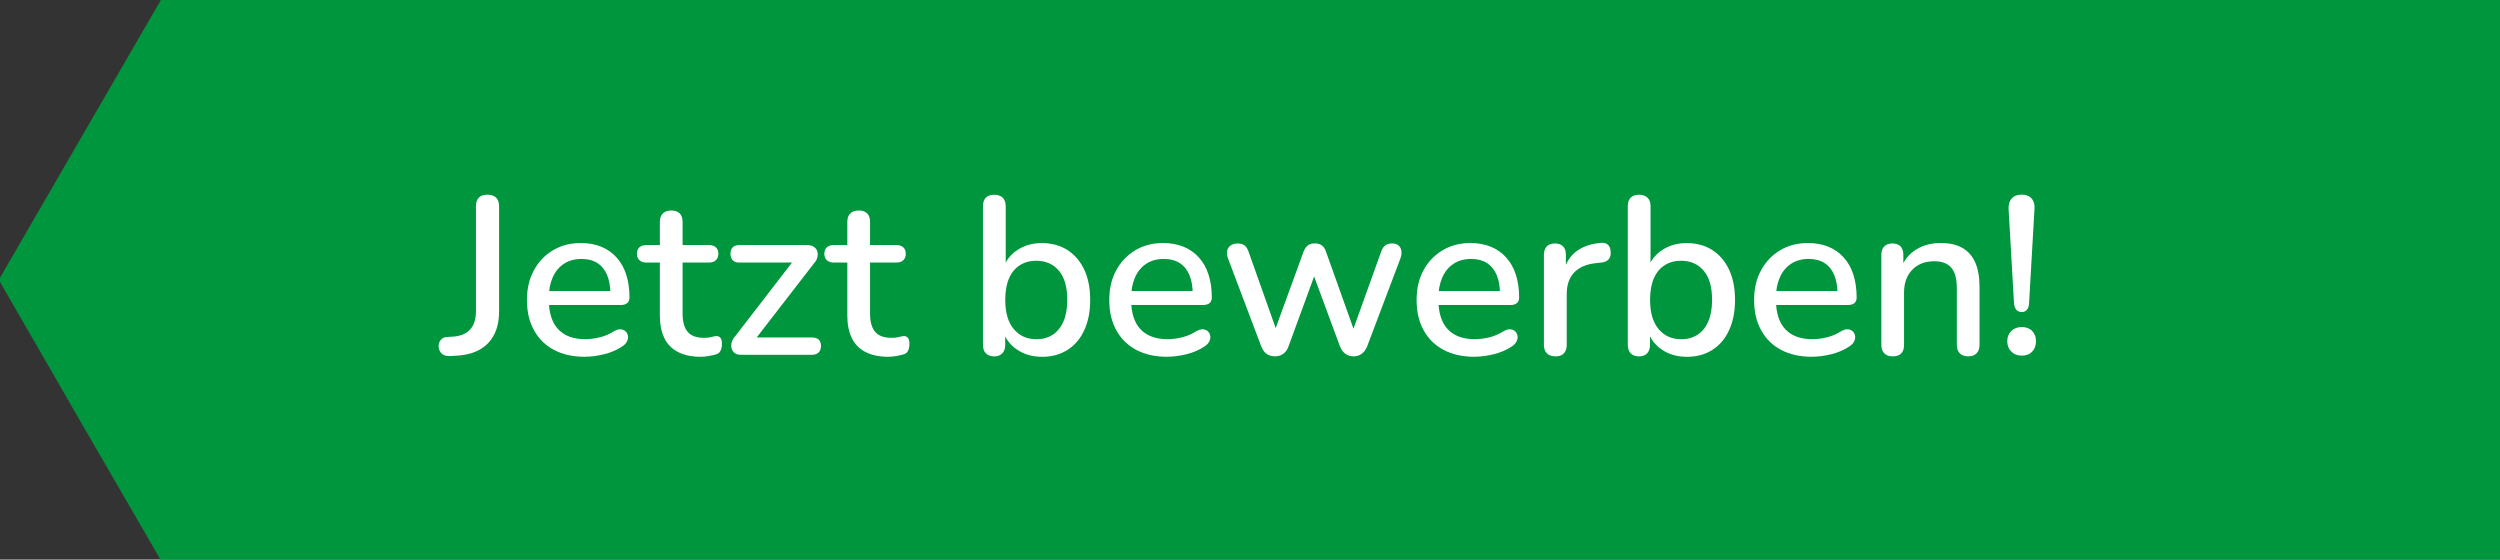 <?xml version="1.0" encoding="UTF-8"?>
<svg id="Ebene_1" data-name="Ebene 1" xmlns="http://www.w3.org/2000/svg" width="500.37" height="112" viewBox="0 0 500.37 112">
  <rect x="0" y="0" width="500.37" height="112" fill="#333333" stroke="none"/>
  <path id="KEBO_Icons_Hexagon-2" data-name="KEBO Icons Hexagon-2" d="m501.13,112H32.12l-16.22-28L-.24,56,15.98,28,32.2,0h468.94v112Z" style="fill: #00963e;"/>
  <g id="Jetzt_bewerben_" data-name="Jetzt bewerben " style="isolation: isolate;">
    <g style="isolation: isolate;">
      <path d="m89.99,71.27c-.69.03-1.23-.15-1.62-.54-.39-.39-.58-.88-.58-1.49,0-.45.14-.86.43-1.21.29-.36.7-.55,1.24-.58l1.39-.09c1.44-.12,2.54-.61,3.29-1.46.75-.86,1.12-2.05,1.12-3.58v-21.02c0-.78.19-1.36.58-1.75s.96-.58,1.71-.58,1.33.2,1.73.58c.41.39.61.98.61,1.75v21.02c0,1.8-.32,3.34-.97,4.61-.65,1.28-1.58,2.27-2.81,2.99-1.23.72-2.76,1.14-4.59,1.26l-1.53.09Z" style="fill: #fff;"/>
      <path d="m117.08,71.41c-2.4,0-4.46-.46-6.19-1.37-1.73-.91-3.06-2.22-4-3.92-.95-1.69-1.42-3.71-1.42-6.05s.46-4.28,1.4-5.99c.93-1.71,2.21-3.04,3.82-4,1.62-.96,3.47-1.44,5.54-1.44,1.53,0,2.89.25,4.1.74,1.2.49,2.23,1.21,3.08,2.16.86.95,1.5,2.09,1.93,3.44.43,1.35.65,2.87.65,4.54,0,.51-.15.89-.45,1.15-.3.25-.75.38-1.35.38h-15.12v-2.79h13.86l-.76.63c0-1.5-.22-2.77-.65-3.82-.44-1.05-1.08-1.85-1.94-2.41-.85-.55-1.91-.83-3.17-.83-1.41,0-2.6.33-3.58.99s-1.72,1.57-2.23,2.75c-.51,1.17-.76,2.54-.76,4.09v.27c0,2.64.62,4.63,1.87,5.96s3.05,2,5.42,2c.9,0,1.85-.12,2.86-.36,1-.24,1.96-.64,2.86-1.21.51-.3.97-.43,1.37-.41.41.03.74.17.99.41s.41.54.47.9c.06.36,0,.73-.18,1.1-.18.38-.5.71-.95,1.01-1.02.69-2.21,1.21-3.55,1.55-1.35.34-2.66.52-3.92.52Z" style="fill: #fff;"/>
      <path d="m140.26,71.41c-1.8,0-3.32-.32-4.55-.95s-2.14-1.56-2.74-2.79c-.6-1.23-.9-2.73-.9-4.5v-10.62h-2.7c-.6,0-1.07-.16-1.39-.47-.33-.31-.5-.74-.5-1.28,0-.57.17-1,.5-1.3.33-.3.79-.45,1.39-.45h2.7v-4.63c0-.75.2-1.32.61-1.71s.97-.58,1.69-.58,1.27.2,1.67.58c.39.39.58.96.58,1.71v4.63h5.26c.6,0,1.07.15,1.4.45s.5.74.5,1.3c0,.54-.17.97-.5,1.28-.33.32-.79.47-1.4.47h-5.26v10.26c0,1.59.34,2.79,1.01,3.6.67.81,1.78,1.21,3.31,1.21.54,0,1.01-.05,1.42-.16.41-.11.74-.17,1.01-.2.33,0,.6.11.81.34.21.22.31.65.31,1.28,0,.45-.08.87-.25,1.26-.17.39-.46.65-.88.77-.36.12-.85.23-1.46.34s-1.16.16-1.64.16Z" style="fill: #fff;"/>
      <path d="m148.22,71c-.48,0-.87-.11-1.17-.34-.3-.22-.5-.52-.61-.9-.11-.38-.11-.78,0-1.21.1-.43.34-.85.7-1.24l12.24-15.88v1.12h-11.43c-.57,0-1-.16-1.3-.47-.3-.31-.45-.74-.45-1.28,0-.57.15-1,.45-1.3s.74-.45,1.3-.45h13.59c.57,0,1.03.12,1.37.36s.57.54.67.9c.11.36.11.75.02,1.17-.09.42-.31.83-.67,1.21l-12.42,16.07v-1.21h12.01c1.2,0,1.8.57,1.8,1.71,0,.54-.16.97-.47,1.28s-.76.47-1.33.47h-14.31Z" style="fill: #fff;"/>
      <path d="m177.78,71.41c-1.8,0-3.32-.32-4.54-.95-1.23-.63-2.15-1.56-2.75-2.79-.6-1.23-.9-2.73-.9-4.5v-10.62h-2.7c-.6,0-1.07-.16-1.4-.47-.33-.31-.5-.74-.5-1.28,0-.57.17-1,.5-1.3.33-.3.79-.45,1.4-.45h2.7v-4.63c0-.75.2-1.32.61-1.71.4-.39.97-.58,1.69-.58s1.27.2,1.67.58c.39.39.58.96.58,1.71v4.63h5.26c.6,0,1.06.15,1.39.45s.5.74.5,1.3c0,.54-.17.97-.5,1.28-.33.32-.79.47-1.39.47h-5.26v10.26c0,1.59.34,2.79,1.01,3.6.68.81,1.78,1.21,3.31,1.21.54,0,1.01-.05,1.42-.16s.74-.17,1.01-.2c.33,0,.6.11.81.34s.32.65.32,1.28c0,.45-.08.87-.25,1.26-.17.39-.46.65-.88.77-.36.12-.85.23-1.46.34-.62.11-1.16.16-1.64.16Z" style="fill: #fff;"/>
      <path d="m208.52,71.41c-1.92,0-3.58-.49-5-1.46-1.41-.97-2.36-2.27-2.83-3.89l.5-.81v3.78c0,.72-.2,1.28-.58,1.69-.39.41-.93.61-1.62.61s-1.28-.2-1.67-.61c-.39-.4-.58-.97-.58-1.69v-27.76c0-.75.19-1.32.58-1.71s.95-.58,1.67-.58,1.28.2,1.69.58c.41.39.61.96.61,1.71v12.6h-.54c.48-1.59,1.42-2.86,2.83-3.8,1.41-.95,3.06-1.42,4.95-1.42s3.69.47,5.13,1.4,2.56,2.24,3.35,3.92,1.19,3.71,1.19,6.07-.4,4.33-1.19,6.05c-.79,1.73-1.92,3.05-3.38,3.96-1.46.92-3.16,1.37-5.11,1.37Zm-1.12-3.51c1.26,0,2.35-.3,3.29-.9.93-.6,1.65-1.49,2.16-2.66.51-1.17.76-2.61.76-4.32,0-2.58-.56-4.53-1.69-5.85-1.12-1.32-2.63-1.98-4.52-1.98-1.23,0-2.32.29-3.26.88s-1.67,1.46-2.18,2.63c-.51,1.17-.76,2.61-.76,4.32,0,2.55.57,4.5,1.71,5.85,1.14,1.35,2.64,2.02,4.5,2.02Z" style="fill: #fff;"/>
      <path d="m233.63,71.41c-2.4,0-4.46-.46-6.19-1.37-1.73-.91-3.06-2.22-4-3.92-.95-1.69-1.42-3.71-1.42-6.05s.46-4.28,1.4-5.99c.93-1.71,2.21-3.04,3.82-4,1.62-.96,3.47-1.44,5.54-1.44,1.53,0,2.89.25,4.1.74,1.2.49,2.23,1.21,3.08,2.16.86.95,1.5,2.09,1.93,3.44.43,1.35.65,2.87.65,4.54,0,.51-.15.89-.45,1.15-.3.25-.75.38-1.35.38h-15.12v-2.79h13.86l-.76.63c0-1.5-.22-2.77-.65-3.82-.44-1.05-1.08-1.85-1.94-2.41-.85-.55-1.91-.83-3.17-.83-1.41,0-2.6.33-3.58.99s-1.72,1.57-2.23,2.75c-.51,1.17-.76,2.54-.76,4.09v.27c0,2.64.62,4.63,1.87,5.96s3.05,2,5.42,2c.9,0,1.85-.12,2.86-.36,1-.24,1.96-.64,2.86-1.21.51-.3.97-.43,1.37-.41.41.03.74.17.99.41s.41.54.47.9c.06.36,0,.73-.18,1.1-.18.38-.5.71-.95,1.01-1.02.69-2.21,1.21-3.55,1.55-1.35.34-2.66.52-3.92.52Z" style="fill: #fff;"/>
      <path d="m255.18,71.32c-.63,0-1.18-.16-1.64-.47-.46-.32-.83-.82-1.1-1.51l-6.61-17.5c-.24-.6-.32-1.13-.23-1.6.09-.46.32-.83.7-1.1.38-.27.86-.41,1.46-.41.54,0,.98.13,1.33.38s.64.74.88,1.46l5.89,16.6h-1.08l6.12-16.79c.21-.57.5-.99.86-1.26.36-.27.82-.41,1.39-.41s1.04.14,1.42.41c.38.27.65.69.83,1.26l5.99,16.79h-.99l5.99-16.69c.24-.69.55-1.16.92-1.4.38-.24.8-.36,1.28-.36.6,0,1.06.15,1.37.45.32.3.5.68.54,1.15.04.47-.04.97-.25,1.51l-6.62,17.5c-.27.66-.64,1.16-1.1,1.49-.47.33-1,.5-1.6.5-.63,0-1.18-.17-1.64-.5-.46-.33-.83-.83-1.1-1.49l-6.3-17.05h2.25l-6.25,17.05c-.24.66-.59,1.16-1.06,1.49-.47.33-1.01.5-1.64.5Z" style="fill: #fff;"/>
      <path d="m295.14,71.41c-2.4,0-4.46-.46-6.19-1.37-1.73-.91-3.06-2.22-4-3.92-.95-1.69-1.42-3.71-1.42-6.05s.46-4.28,1.39-5.99,2.21-3.04,3.83-4,3.46-1.44,5.54-1.44c1.53,0,2.89.25,4.09.74,1.2.49,2.23,1.21,3.08,2.16.86.95,1.5,2.09,1.94,3.44.43,1.35.65,2.87.65,4.54,0,.51-.15.89-.45,1.15s-.75.38-1.35.38h-15.12v-2.79h13.86l-.77.63c0-1.5-.22-2.77-.65-3.82-.44-1.05-1.08-1.85-1.93-2.41-.86-.55-1.91-.83-3.17-.83-1.41,0-2.6.33-3.58.99-.98.66-1.72,1.57-2.23,2.75-.51,1.17-.77,2.54-.77,4.09v.27c0,2.64.62,4.63,1.87,5.96,1.24,1.33,3.05,2,5.42,2,.9,0,1.85-.12,2.86-.36s1.96-.64,2.86-1.21c.51-.3.97-.43,1.37-.41.41.03.73.17.99.41.25.24.41.54.47.9.06.36,0,.73-.18,1.1-.18.38-.5.71-.94,1.01-1.02.69-2.21,1.21-3.56,1.55-1.35.34-2.66.52-3.92.52Z" style="fill: #fff;"/>
      <path d="m311.3,71.32c-.75,0-1.32-.2-1.71-.61-.39-.4-.58-.97-.58-1.69v-18c0-.75.2-1.32.58-1.71.39-.39.93-.58,1.62-.58s1.27.2,1.64.58c.38.39.56.96.56,1.71v3.29h-.45c.48-1.8,1.37-3.16,2.66-4.09,1.29-.93,2.94-1.47,4.95-1.62.54-.03.97.11,1.28.41.32.3.49.76.52,1.39.06.63-.08,1.13-.41,1.51-.33.38-.84.59-1.53.65l-.86.09c-1.95.18-3.44.8-4.46,1.85s-1.53,2.49-1.53,4.32v10.21c0,.72-.19,1.28-.56,1.69-.38.41-.95.61-1.73.61Z" style="fill: #fff;"/>
      <path d="m337.58,71.41c-1.92,0-3.58-.49-5-1.46-1.41-.97-2.36-2.27-2.83-3.89l.5-.81v3.78c0,.72-.2,1.28-.58,1.69-.39.41-.93.61-1.62.61s-1.28-.2-1.67-.61c-.39-.4-.58-.97-.58-1.69v-27.76c0-.75.19-1.32.58-1.71s.95-.58,1.67-.58,1.28.2,1.69.58c.41.39.61.96.61,1.71v12.6h-.54c.48-1.59,1.42-2.86,2.83-3.8,1.41-.95,3.06-1.42,4.95-1.42s3.69.47,5.13,1.4,2.56,2.24,3.35,3.92,1.19,3.71,1.19,6.07-.4,4.33-1.19,6.05c-.79,1.73-1.92,3.05-3.38,3.96-1.46.92-3.16,1.37-5.11,1.37Zm-1.12-3.51c1.26,0,2.35-.3,3.29-.9.93-.6,1.65-1.49,2.16-2.66.51-1.17.76-2.61.76-4.32,0-2.58-.56-4.53-1.69-5.85-1.12-1.32-2.63-1.98-4.52-1.98-1.23,0-2.32.29-3.26.88s-1.67,1.46-2.18,2.63c-.51,1.17-.76,2.61-.76,4.32,0,2.55.57,4.5,1.71,5.85,1.14,1.35,2.64,2.02,4.5,2.02Z" style="fill: #fff;"/>
      <path d="m362.69,71.41c-2.4,0-4.46-.46-6.19-1.37-1.73-.91-3.06-2.22-4-3.92-.95-1.69-1.42-3.71-1.42-6.05s.46-4.28,1.4-5.99c.93-1.71,2.21-3.04,3.82-4,1.62-.96,3.47-1.44,5.54-1.44,1.53,0,2.89.25,4.1.74,1.2.49,2.23,1.21,3.08,2.16.86.95,1.5,2.09,1.93,3.44.43,1.35.65,2.87.65,4.54,0,.51-.15.89-.45,1.15-.3.25-.75.38-1.35.38h-15.12v-2.79h13.86l-.76.63c0-1.5-.22-2.77-.65-3.82-.44-1.05-1.08-1.85-1.94-2.41-.85-.55-1.91-.83-3.17-.83-1.41,0-2.6.33-3.58.99s-1.72,1.57-2.23,2.75c-.51,1.17-.76,2.54-.76,4.09v.27c0,2.64.62,4.63,1.87,5.96s3.05,2,5.42,2c.9,0,1.85-.12,2.86-.36,1-.24,1.96-.64,2.86-1.21.51-.3.97-.43,1.37-.41.41.03.74.17.99.41s.41.54.47.9c.06.36,0,.73-.18,1.1-.18.38-.5.71-.95,1.01-1.02.69-2.21,1.21-3.55,1.55-1.35.34-2.66.52-3.92.52Z" style="fill: #fff;"/>
      <path d="m378.8,71.32c-.72,0-1.28-.2-1.67-.61-.39-.4-.58-.97-.58-1.69v-18c0-.75.19-1.32.58-1.71.39-.39.93-.58,1.62-.58s1.27.2,1.64.58c.38.39.56.96.56,1.71v3.51l-.5-.81c.66-1.68,1.69-2.95,3.1-3.8,1.41-.86,3.03-1.28,4.86-1.28s3.19.32,4.34.97c1.15.65,2.02,1.62,2.59,2.92s.86,2.95.86,4.93v11.56c0,.72-.2,1.28-.58,1.69-.39.41-.95.61-1.67.61s-1.32-.2-1.71-.61c-.39-.4-.58-.97-.58-1.69v-11.29c0-1.89-.37-3.27-1.1-4.14-.74-.87-1.88-1.3-3.44-1.3-1.83,0-3.29.57-4.39,1.71-1.1,1.14-1.64,2.67-1.64,4.59v10.44c0,1.53-.76,2.3-2.29,2.3Z" style="fill: #fff;"/>
      <path d="m404.67,71.18c-.87,0-1.57-.27-2.11-.81s-.81-1.23-.81-2.07.27-1.52.81-2.05c.54-.53,1.24-.79,2.11-.79s1.56.26,2.07.79c.51.52.76,1.21.76,2.05s-.25,1.53-.76,2.07c-.51.54-1.2.81-2.07.81Zm0-8.73c-.48,0-.85-.15-1.1-.45s-.41-.72-.47-1.26l-1.08-18.81c-.06-.9.13-1.62.58-2.16.45-.54,1.14-.81,2.07-.81.87,0,1.53.27,1.98.81.45.54.63,1.26.54,2.16l-1.08,18.81c-.03.54-.17.96-.43,1.26s-.59.45-1.01.45Z" style="fill: #fff;"/>
    </g>
  </g>
</svg>
